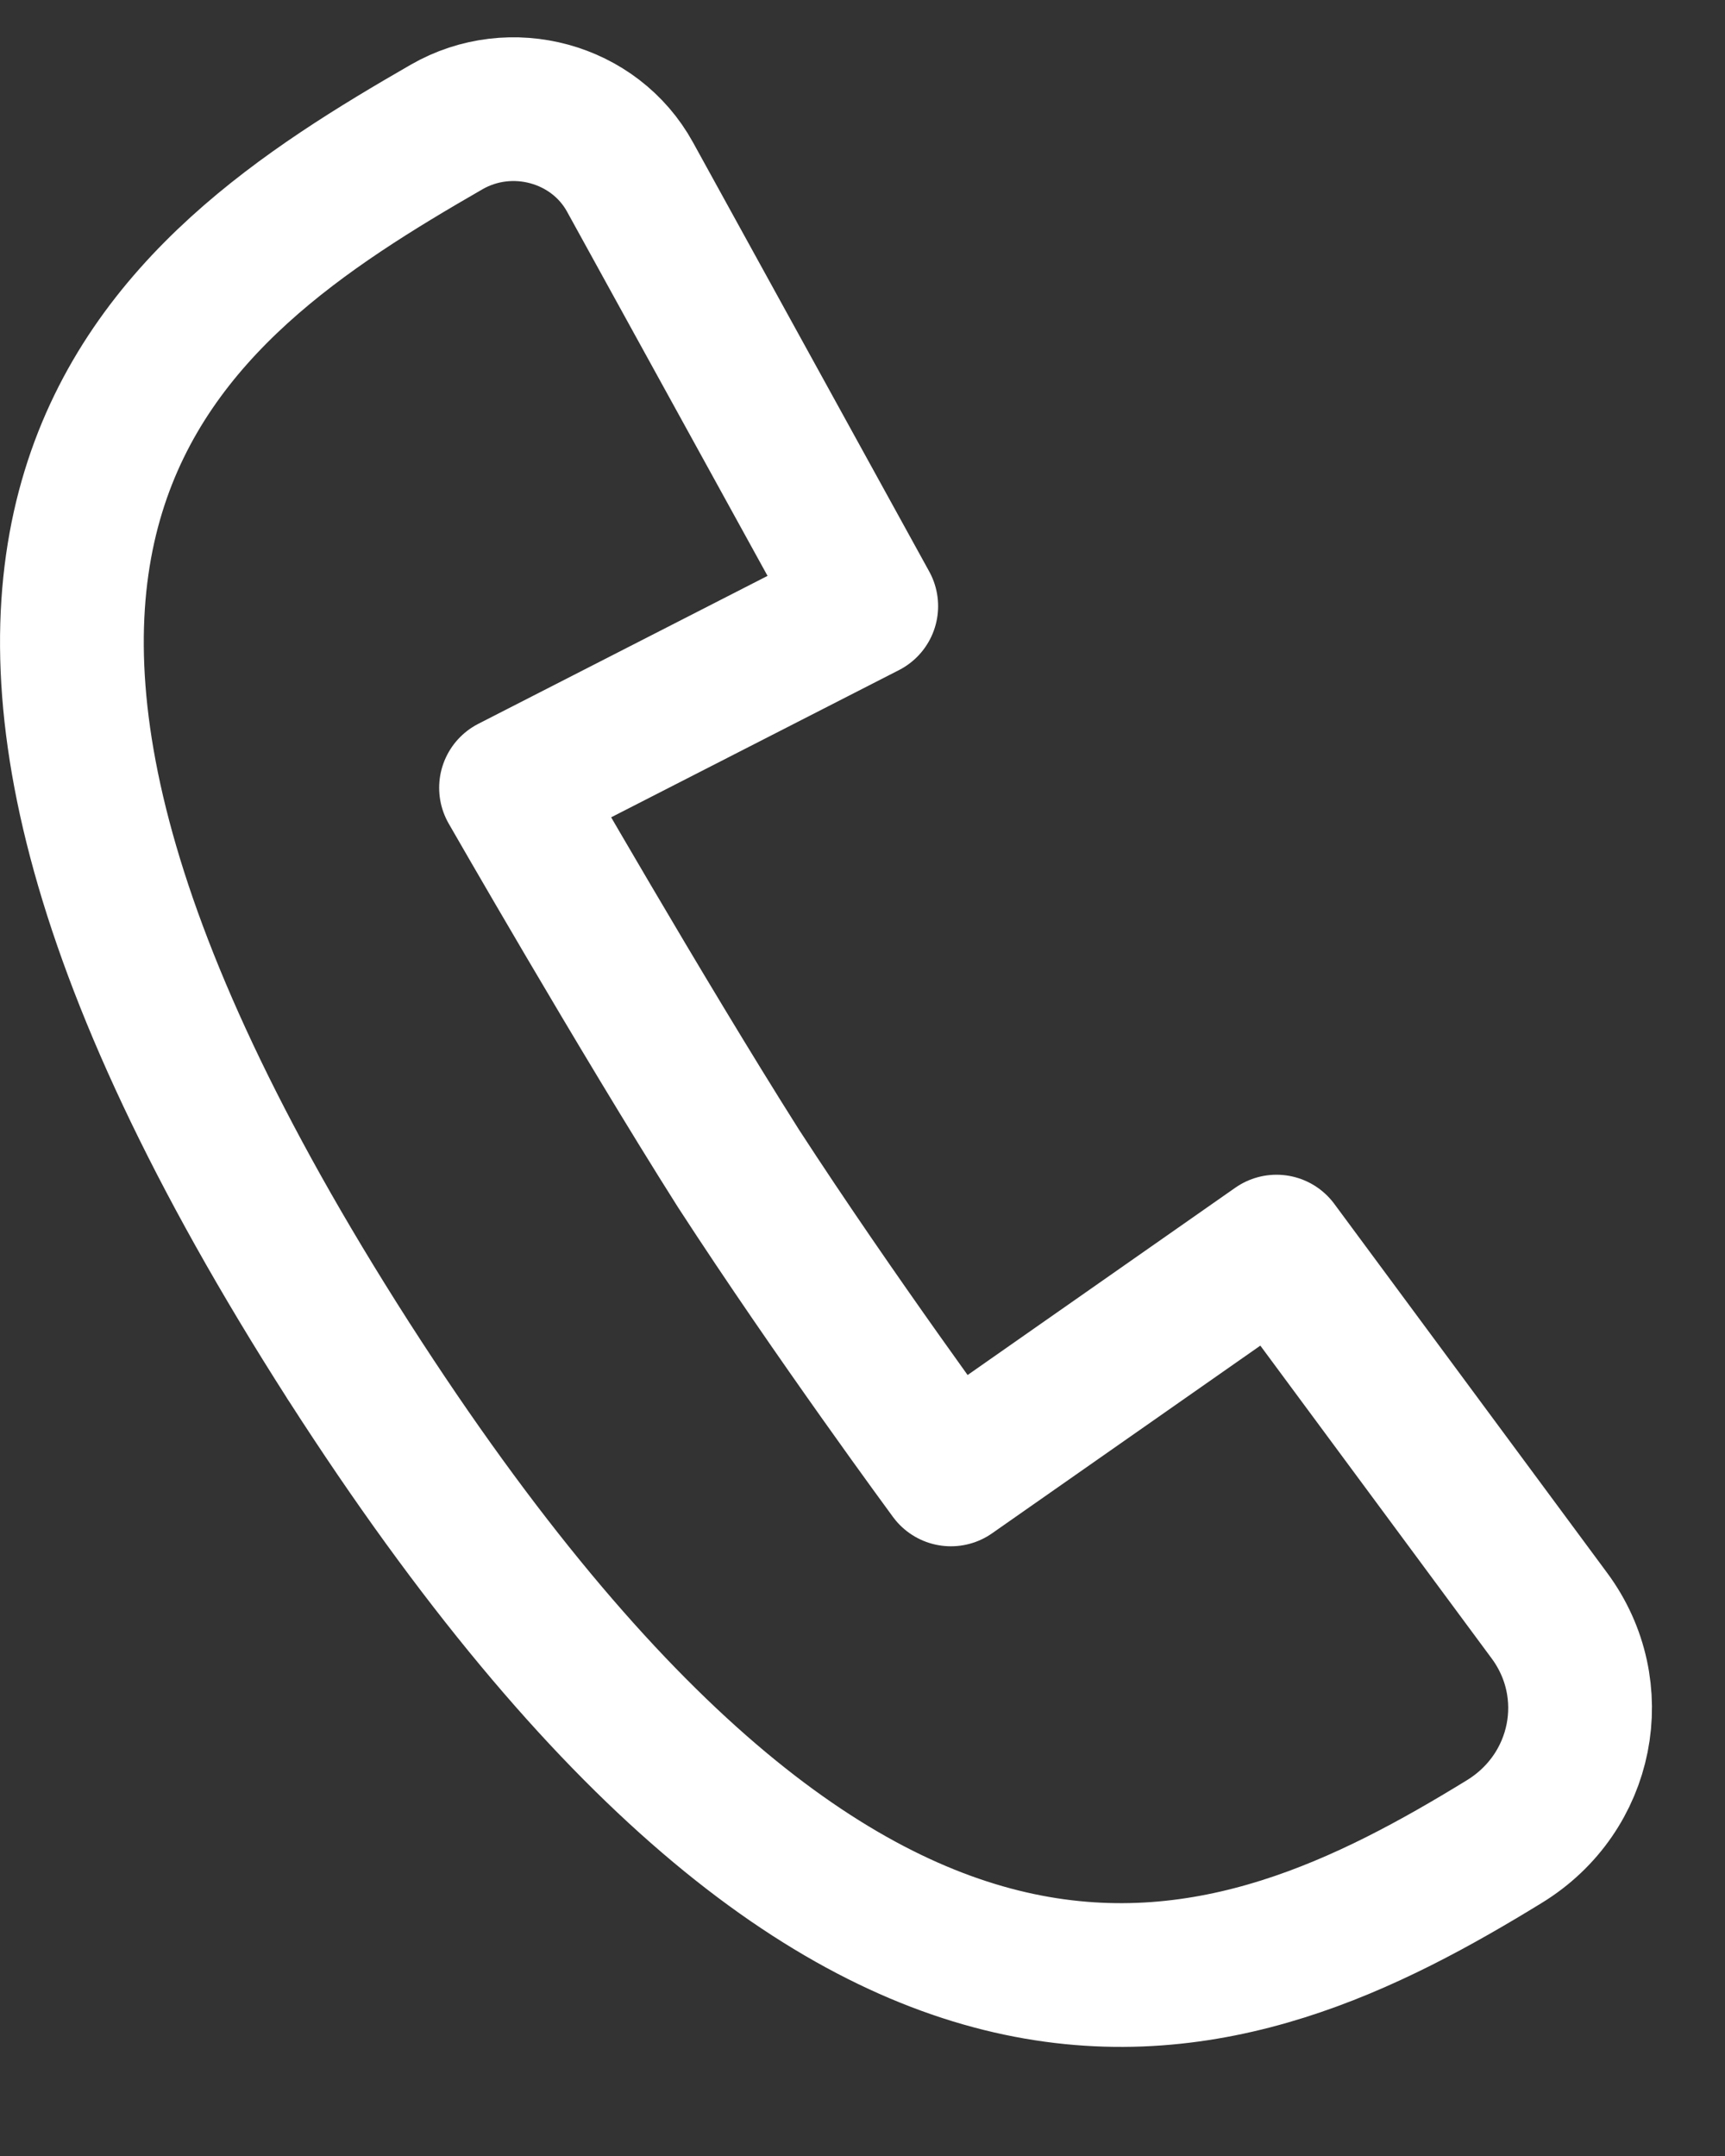 <svg width="12" height="15" viewBox="0 0 12 15" fill="none" xmlns="http://www.w3.org/2000/svg">
<rect x="0" y="0" width="12" height="15" fill="#333333" stroke="none"/>
<path d="M6.615 10.258C6.615 10.258 5.805 9.159 5.137 8.129C4.459 7.058 3.555 5.481 3.555 5.481L6.026 4.217L4.383 1.232C4.137 0.784 3.555 0.625 3.106 0.884C1.173 1.998 -1.283 3.675 2.421 9.463C2.421 9.463 2.423 9.468 2.425 9.47C2.428 9.473 2.428 9.475 2.43 9.477C6.011 15.054 8.595 13.96 10.464 12.813C11.017 12.475 11.159 11.754 10.778 11.24L8.88 8.673L6.615 10.258Z" stroke="white" stroke-linecap="round" stroke-linejoin="round"/>
</svg>
